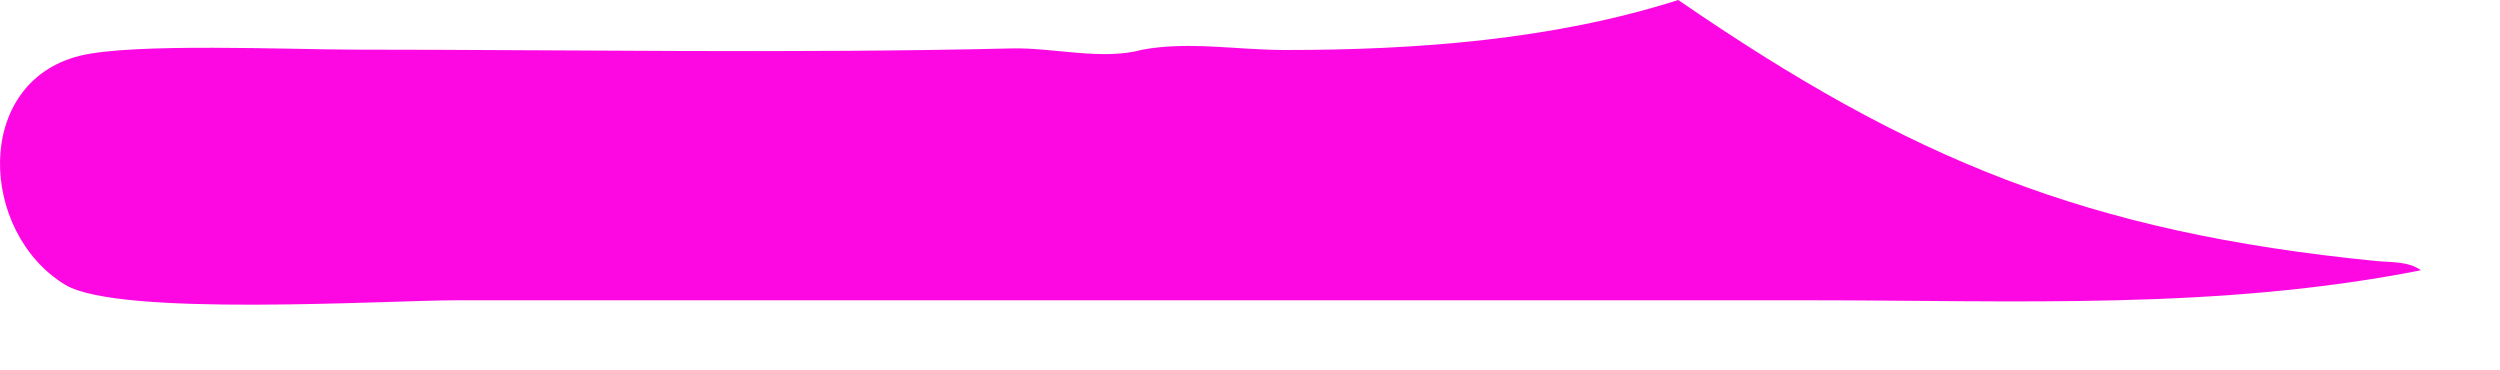 <?xml version="1.0" encoding="utf-8"?>
<svg xmlns="http://www.w3.org/2000/svg" fill="none" height="100%" overflow="visible" preserveAspectRatio="none" style="display: block;" viewBox="0 0 27 4" width="100%">
<path d="M12.335 0.537C12.836 0.443 13.378 0.541 13.885 0.54C15.295 0.54 16.774 0.431 18.125 0C20.628 1.72 22.53 2.508 25.663 2.819C25.828 2.835 26.012 2.821 26.146 2.919C23.952 3.352 21.76 3.243 19.537 3.243L4.938 3.243C4.165 3.243 1.279 3.426 0.703 3.075C-0.225 2.51 -0.295 0.893 0.86 0.603C1.429 0.46 3.143 0.536 3.837 0.536C6.198 0.537 8.567 0.579 10.927 0.523C11.374 0.512 11.903 0.656 12.335 0.537Z" fill="#FD08E2" id="Vector"/>
</svg>